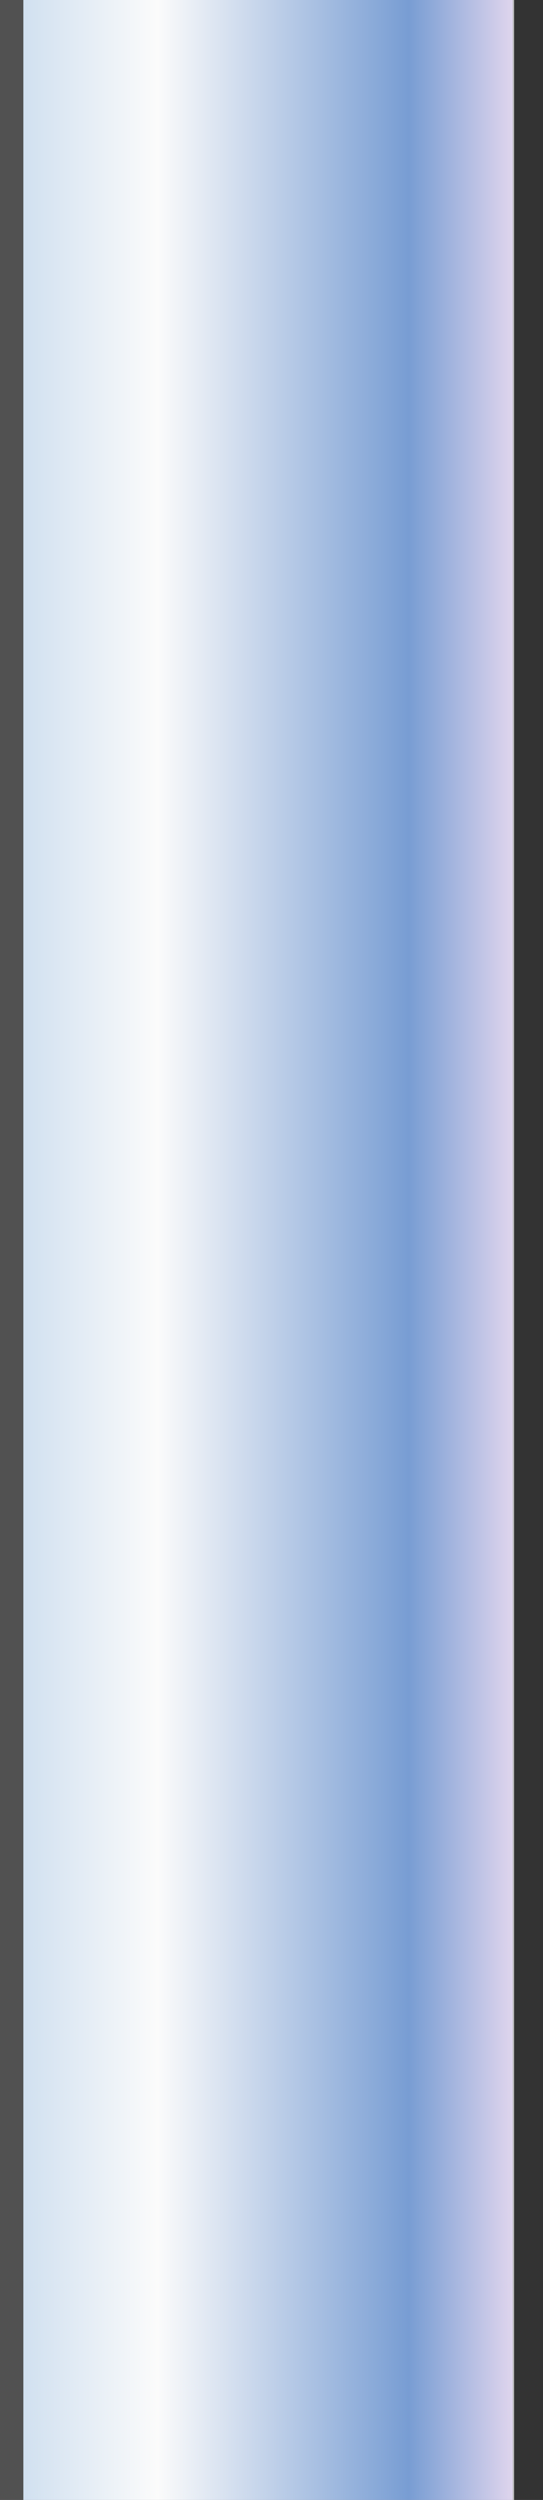 <?xml version="1.0" encoding="UTF-8" standalone="no"?>
<svg xmlns:xlink="http://www.w3.org/1999/xlink" height="90.8px" width="19.75px" xmlns="http://www.w3.org/2000/svg">
  <rect width="100%" height="100%" fill="#808080" stroke="none"/>
  <g transform="matrix(1.0, 0.0, 0.0, 1.0, -0.05, 0.0)">
    <path d="M18.7 0.0 L18.75 0.0 18.75 90.8 18.7 90.8 18.7 0.0" fill="#bbbbbb" fill-rule="evenodd" stroke="none"/>
    <path d="M0.9 90.8 L0.05 90.8 0.05 0.0 0.9 0.0 0.9 90.8" fill="#515151" fill-rule="evenodd" stroke="none"/>
    <path d="M18.75 0.0 L19.8 0.0 19.8 90.8 18.75 90.8 18.75 0.0" fill="#333333" fill-rule="evenodd" stroke="none"/>
    <path d="M18.7 90.8 L0.9 90.8 0.9 0.0 18.7 0.0 18.7 90.8" fill="url(#gradient0)" fill-rule="evenodd" stroke="none"/>
  </g>
  <defs>
    <linearGradient gradientTransform="matrix(0.015, 0.0, 0.0, 0.069, 11.8, 56.3)" gradientUnits="userSpaceOnUse" id="gradient0" spreadMethod="pad" x1="-819.2" x2="819.2">
      <stop offset="0.0" stop-color="#c5d9ed"/>
      <stop offset="0.255" stop-color="#fbfbfb"/>
      <stop offset="0.627" stop-color="#789dd3"/>
      <stop offset="0.82" stop-color="#f9e3f4"/>
      <stop offset="0.91" stop-color="#f9e3f4"/>
    </linearGradient>
  </defs>
</svg>
